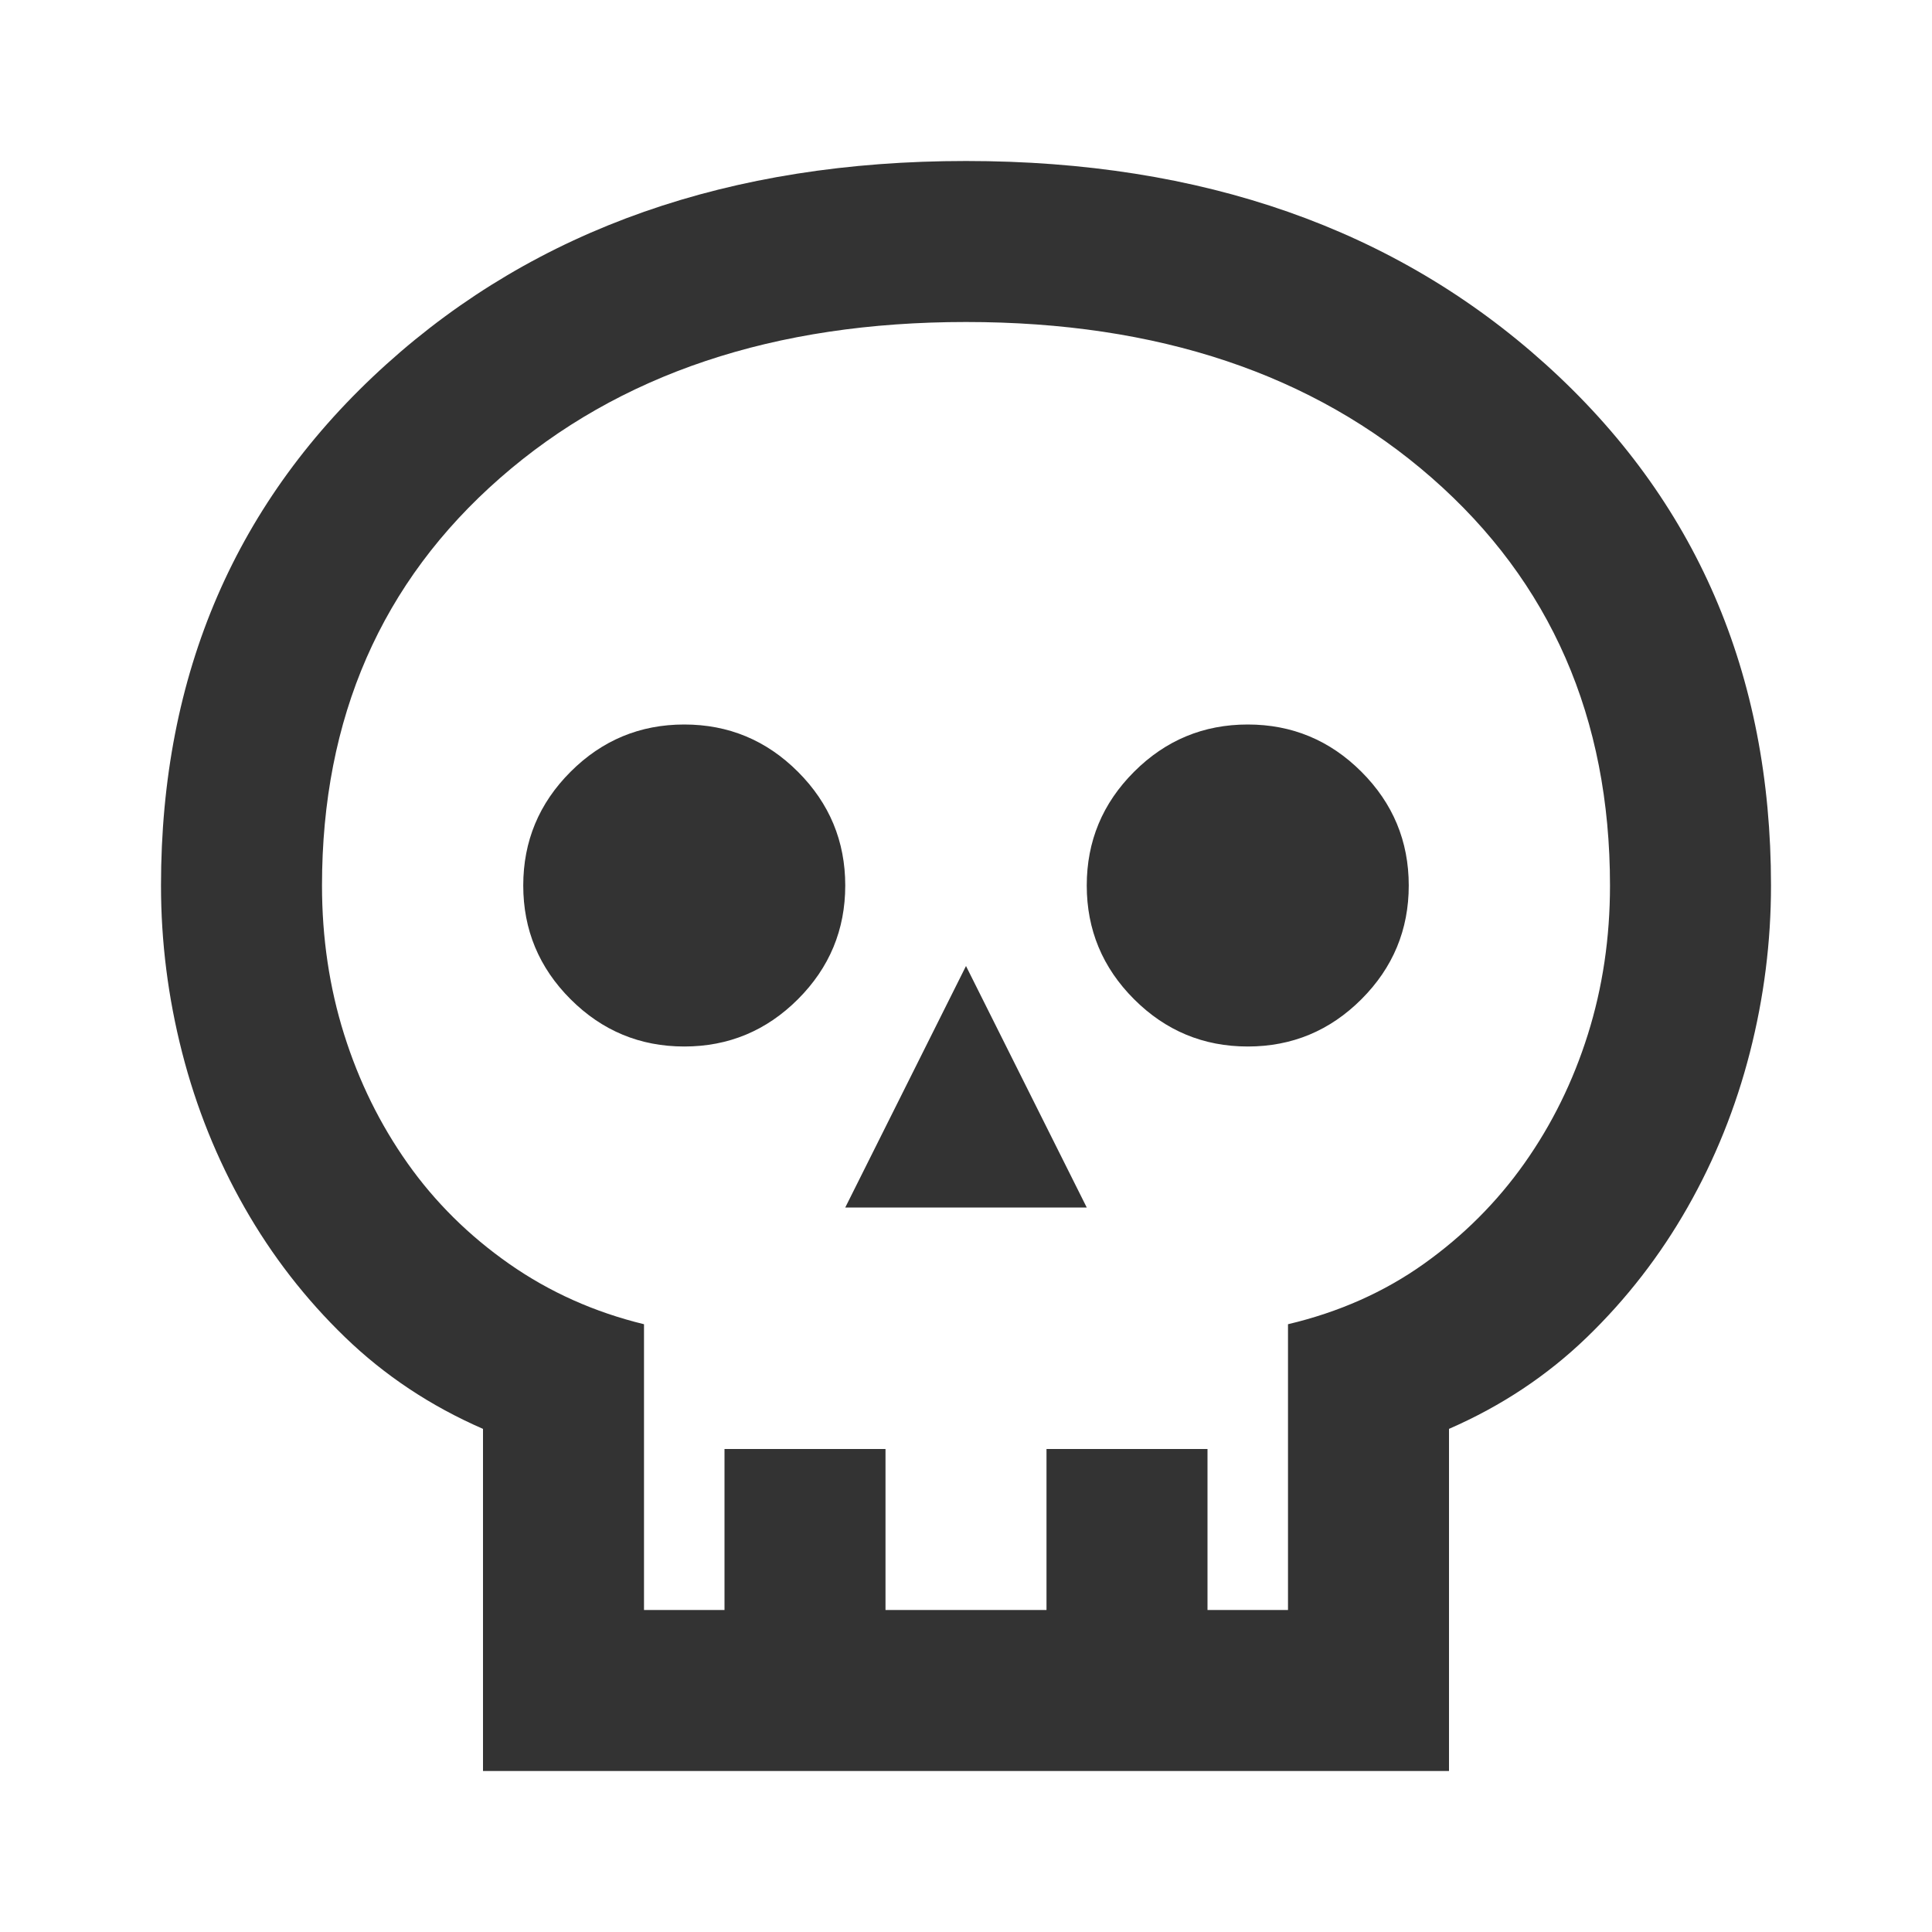 <svg xmlns="http://www.w3.org/2000/svg" height="24px" viewBox="0 -960 960 960" width="24px" fill="#333"><path d="M240-80v-170q-39-17-68.5-45.5t-50-64.5q-20.5-36-31-77T80-520q0-158 112-259t288-101q176 0 288 101t112 259q0 42-10.5 83t-31 77q-20.5 36-50 64.5T720-250v170H240Zm80-80h40v-80h80v80h80v-80h80v80h40v-142q38-9 67.5-30t50-50q20.5-29 31.5-64t11-74q0-125-88.5-202.5T480-800q-143 0-231.5 77.5T160-520q0 39 11 74t31.5 64q20.5 29 50.5 50t67 30v142Zm100-200h120l-60-120-60 120Zm-80-80q33 0 56.5-23.5T420-520q0-33-23.5-56.5T340-600q-33 0-56.5 23.5T260-520q0 33 23.5 56.5T340-440Zm280 0q33 0 56.5-23.5T700-520q0-33-23.5-56.5T620-600q-33 0-56.5 23.5T540-520q0 33 23.5 56.5T620-440ZM480-160Z"/></svg>